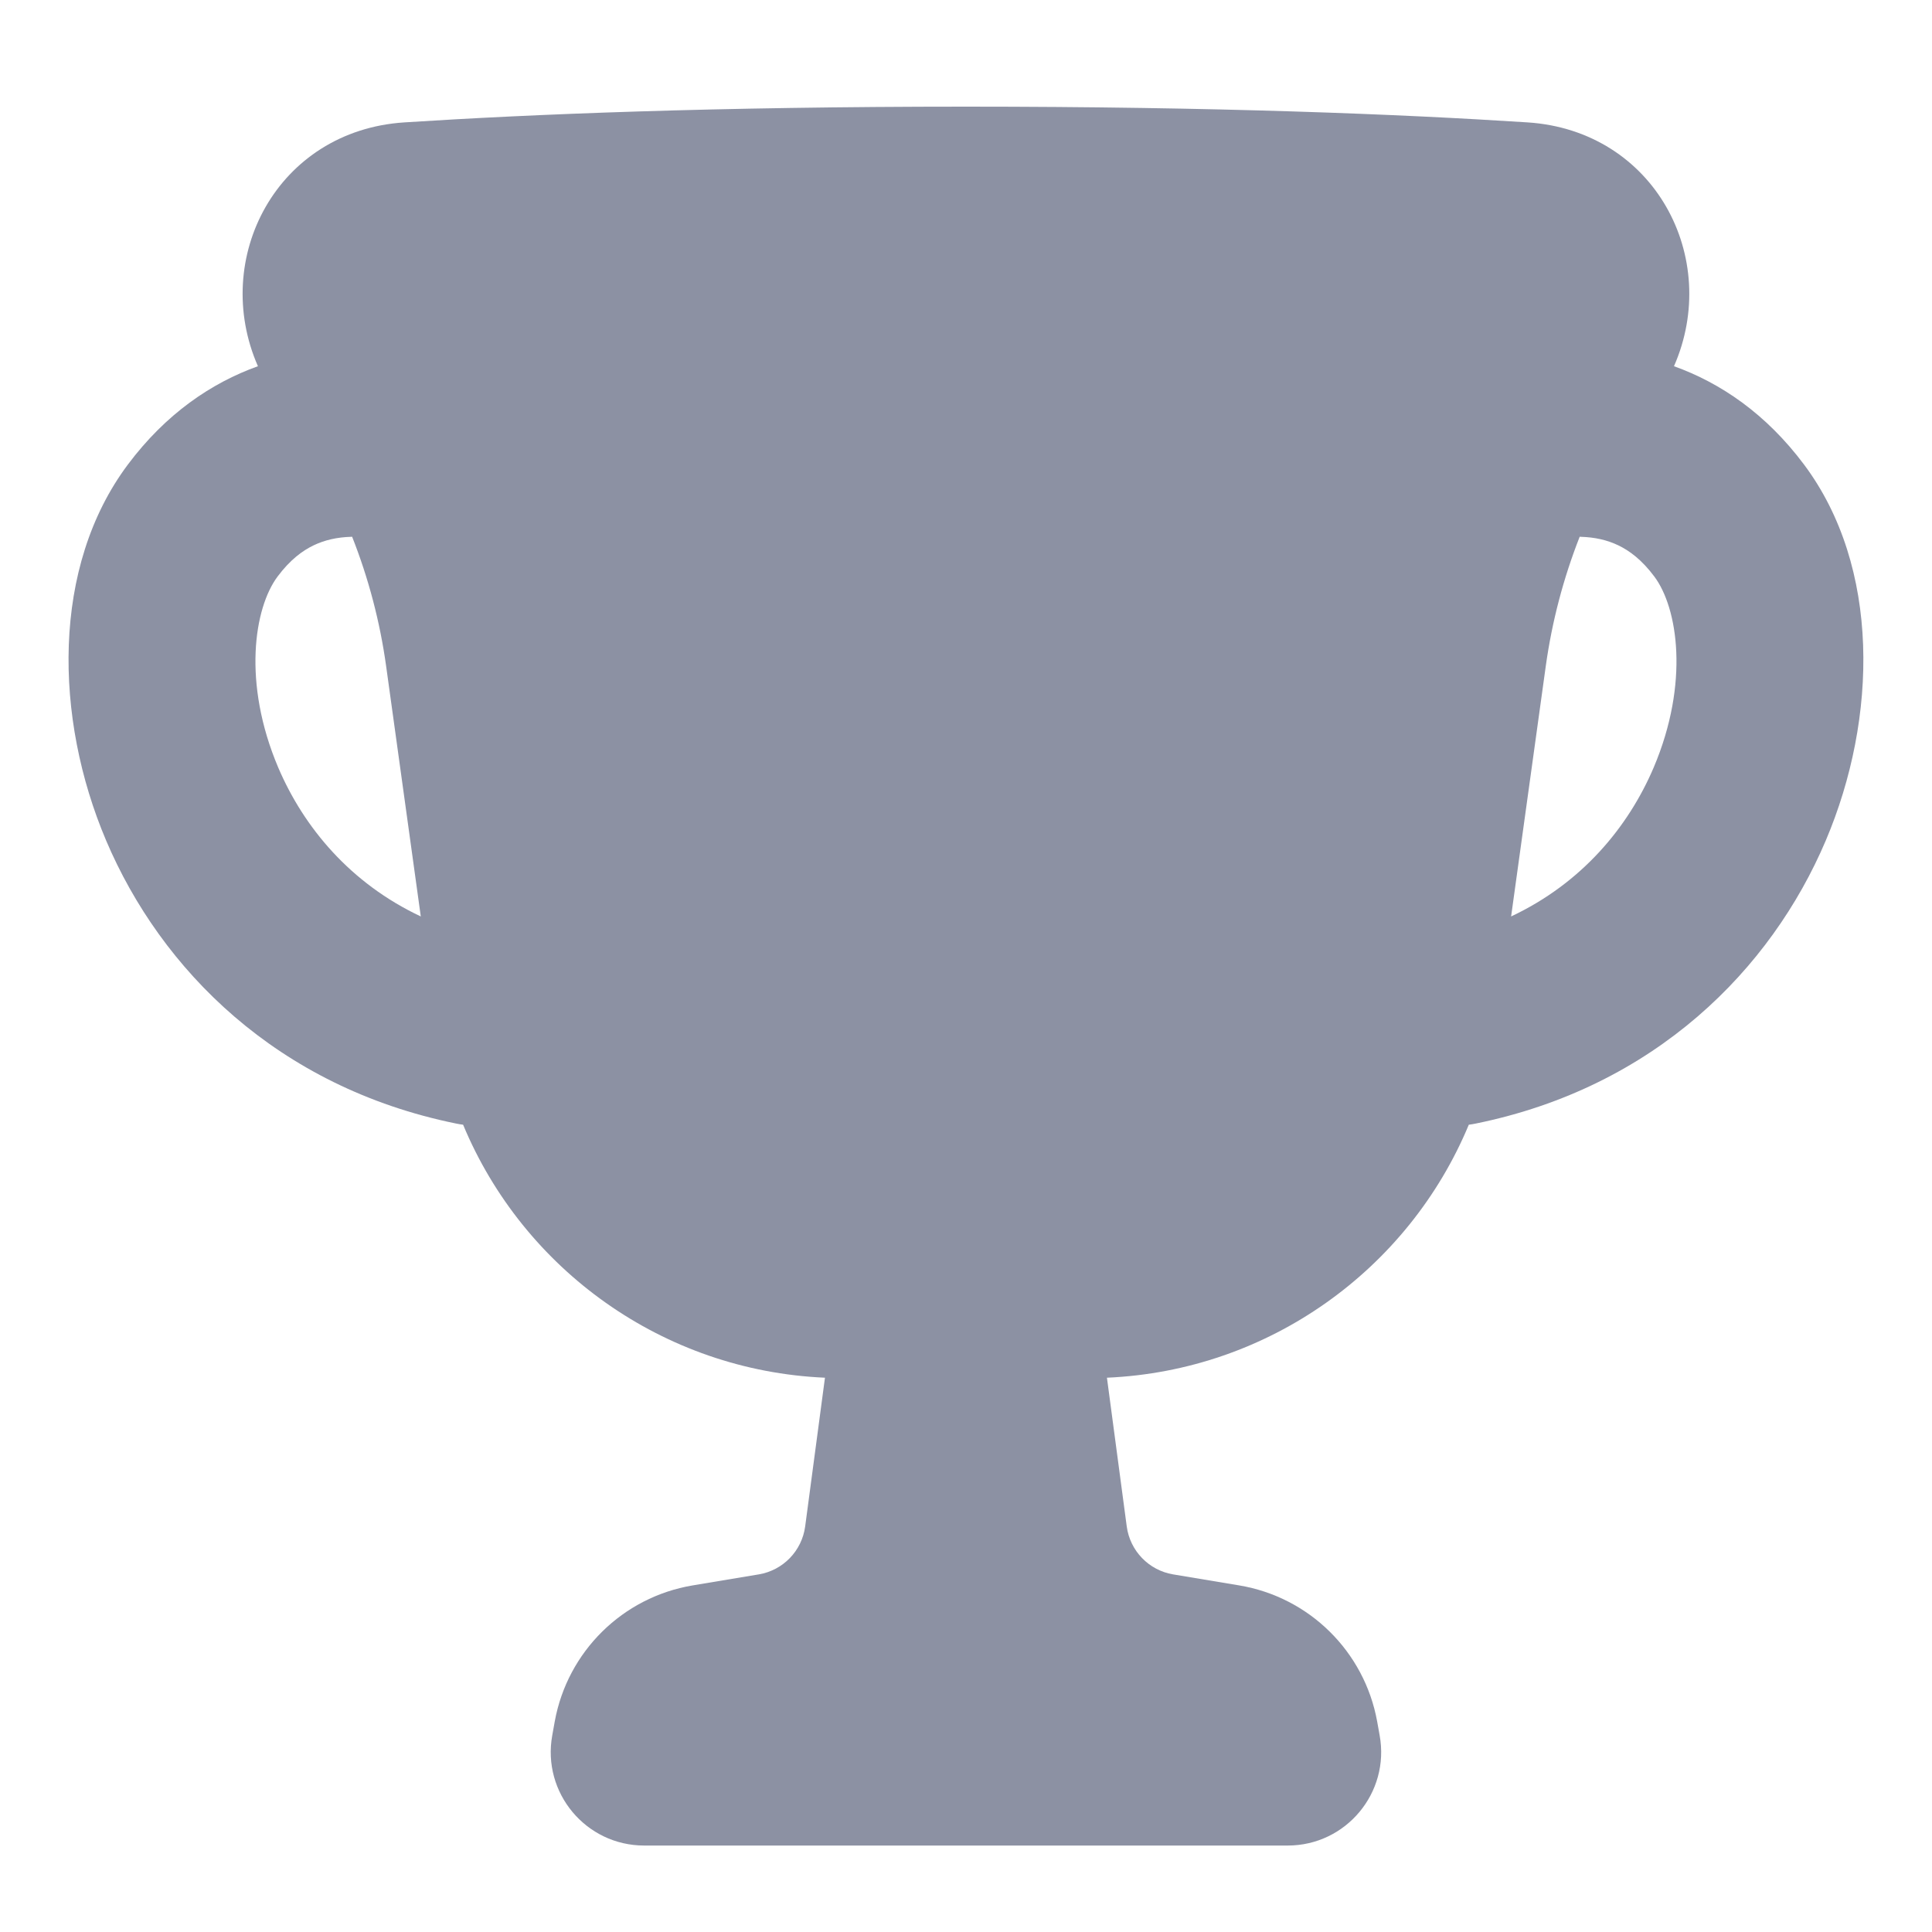 <svg width="20" height="20" viewBox="0 0 20 20" fill="none" xmlns="http://www.w3.org/2000/svg">
<path fill-rule="evenodd" clip-rule="evenodd" d="M4.185 1.267C5.501 1.182 7.405 1.104 9.999 1.104C12.594 1.104 14.498 1.182 15.814 1.267C17.13 1.353 17.82 2.672 17.329 3.791C17.811 3.964 18.282 4.283 18.676 4.81C19.466 5.867 19.44 7.431 18.9 8.702C18.333 10.036 17.13 11.254 15.277 11.631C15.253 11.636 15.229 11.64 15.205 11.643C14.581 13.143 13.134 14.189 11.459 14.262L11.664 15.802C11.698 16.055 11.893 16.256 12.144 16.298L12.828 16.412C13.553 16.533 14.124 17.096 14.256 17.819L14.282 17.964C14.39 18.558 13.934 19.105 13.33 19.105H6.669C6.065 19.105 5.609 18.558 5.717 17.964L5.743 17.819C5.875 17.096 6.446 16.533 7.171 16.412L7.855 16.298C8.106 16.256 8.301 16.055 8.335 15.802L8.54 14.262C6.865 14.189 5.418 13.143 4.794 11.643C4.77 11.64 4.746 11.636 4.722 11.631C2.869 11.254 1.666 10.036 1.099 8.702C0.559 7.431 0.533 5.867 1.323 4.81C1.717 4.283 2.188 3.964 2.67 3.791C2.179 2.672 2.869 1.353 4.185 1.267ZM3.645 5.556C3.642 5.557 3.639 5.557 3.636 5.557C3.49 5.561 3.361 5.59 3.245 5.646C3.133 5.7 3.004 5.793 2.873 5.969C2.631 6.293 2.508 7.068 2.88 7.945C3.145 8.566 3.627 9.144 4.356 9.487L3.997 6.894C3.933 6.435 3.815 5.986 3.645 5.556ZM15.643 9.487C16.372 9.144 16.854 8.566 17.119 7.945C17.491 7.068 17.368 6.293 17.126 5.969C16.995 5.793 16.866 5.7 16.754 5.646C16.638 5.59 16.509 5.561 16.363 5.557C16.36 5.557 16.357 5.557 16.353 5.556C16.184 5.986 16.066 6.435 16.002 6.894L15.643 9.487Z" fill="#8C91A3"/>
</svg>
